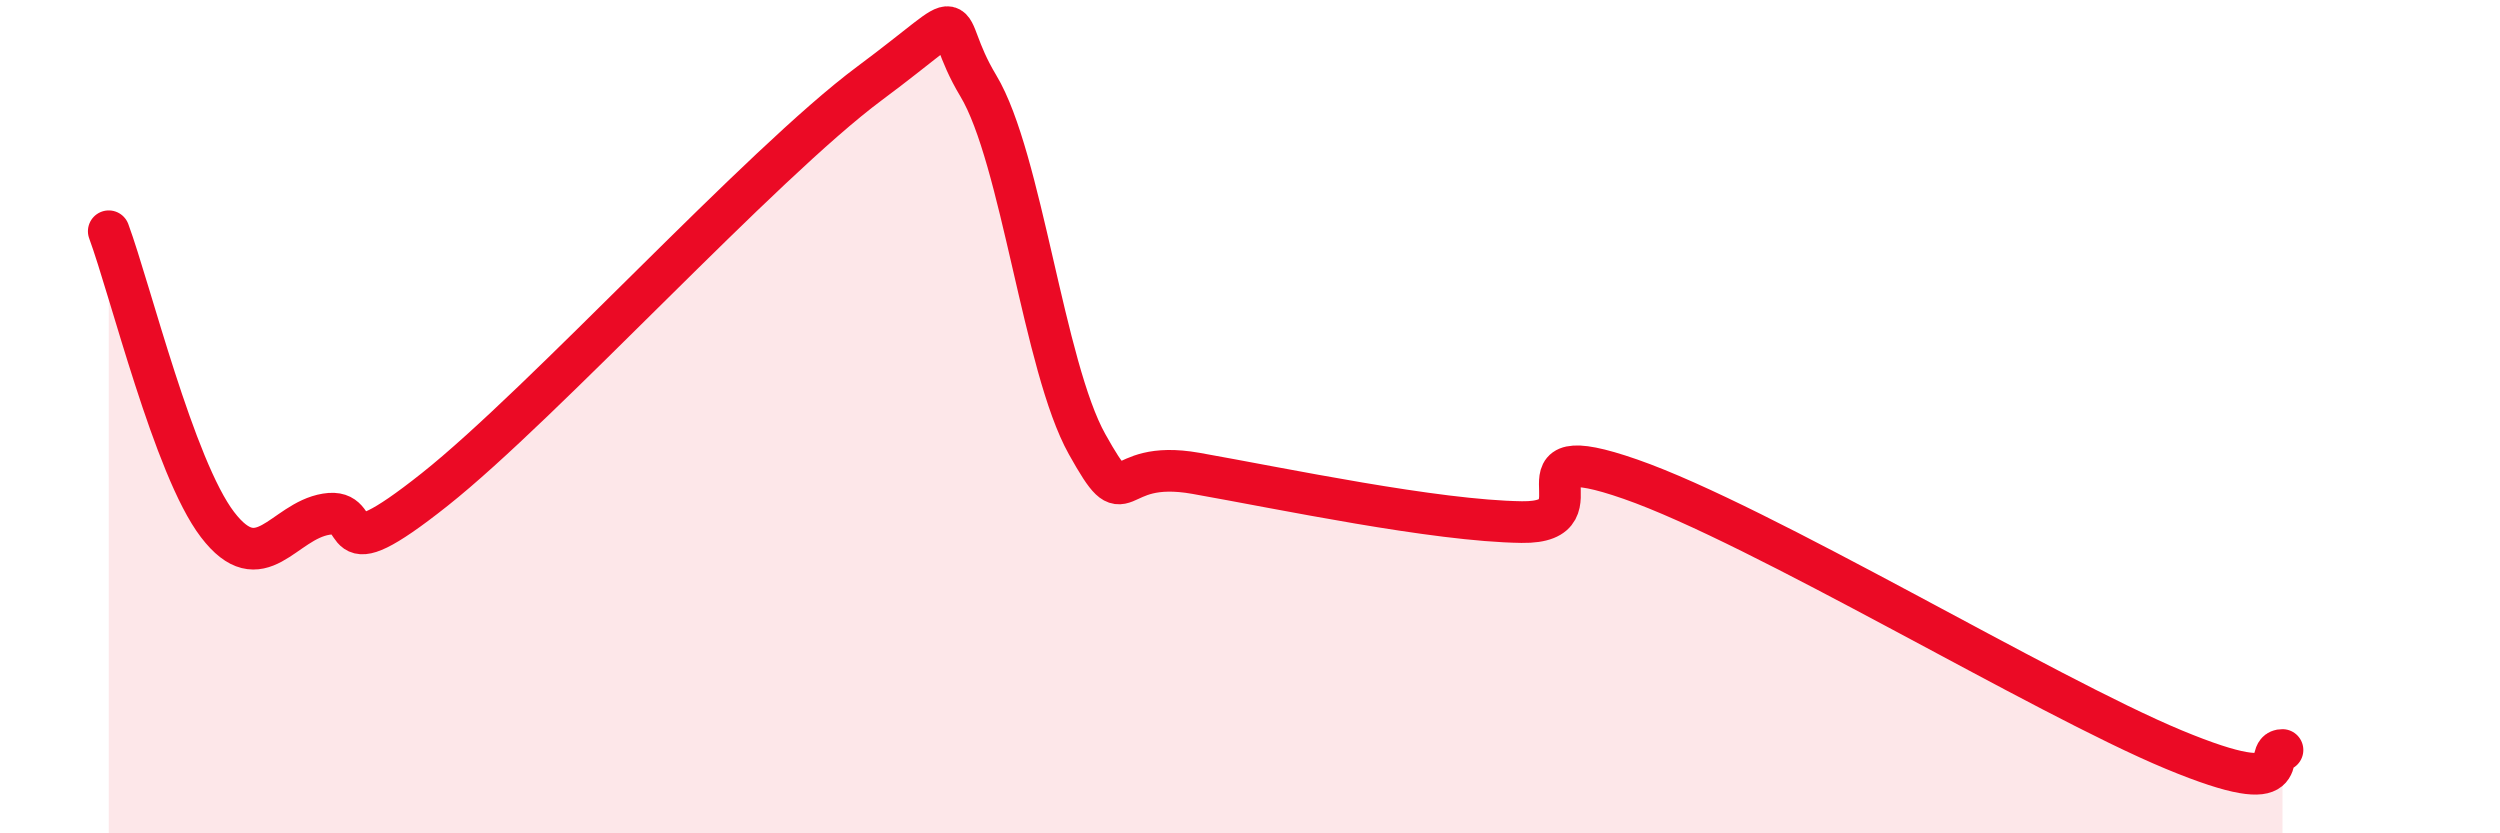 
    <svg width="60" height="20" viewBox="0 0 60 20" xmlns="http://www.w3.org/2000/svg">
      <path
        d="M 2.61,5.55 C 3.13,6.96 4.18,11.23 5.22,12.59 C 6.26,13.95 6.79,12.51 7.83,12.34 C 8.87,12.17 7.82,13.82 10.43,11.75 C 13.04,9.68 18.26,3.94 20.87,2 C 23.48,0.06 22.44,0.33 23.48,2.06 C 24.52,3.79 25.05,8.8 26.09,10.66 C 27.13,12.52 26.61,10.99 28.7,11.36 C 30.79,11.73 34.43,12.5 36.52,12.53 C 38.61,12.56 36,10.41 39.13,11.5 C 42.26,12.59 49.04,16.69 52.17,17.99 C 55.3,19.29 54.26,18 54.78,18L54.78 20L2.61 20Z"
        fill="#EB0A25"
        opacity="0.1"
        stroke-linecap="round"
        stroke-linejoin="round"
      />
      <path
        d="M 2.61,5.55 C 3.13,6.96 4.18,11.23 5.22,12.59 C 6.26,13.95 6.79,12.51 7.83,12.34 C 8.87,12.17 7.82,13.82 10.43,11.75 C 13.04,9.68 18.26,3.94 20.87,2 C 23.48,0.06 22.44,0.33 23.48,2.06 C 24.52,3.79 25.05,8.8 26.09,10.66 C 27.13,12.52 26.61,10.99 28.7,11.36 C 30.79,11.73 34.43,12.5 36.52,12.53 C 38.61,12.56 36,10.41 39.13,11.5 C 42.26,12.59 49.04,16.69 52.17,17.99 C 55.3,19.29 54.26,18 54.78,18"
        stroke="#EB0A25"
        stroke-width="1"
        fill="none"
        stroke-linecap="round"
        stroke-linejoin="round"
      />
    </svg>
  